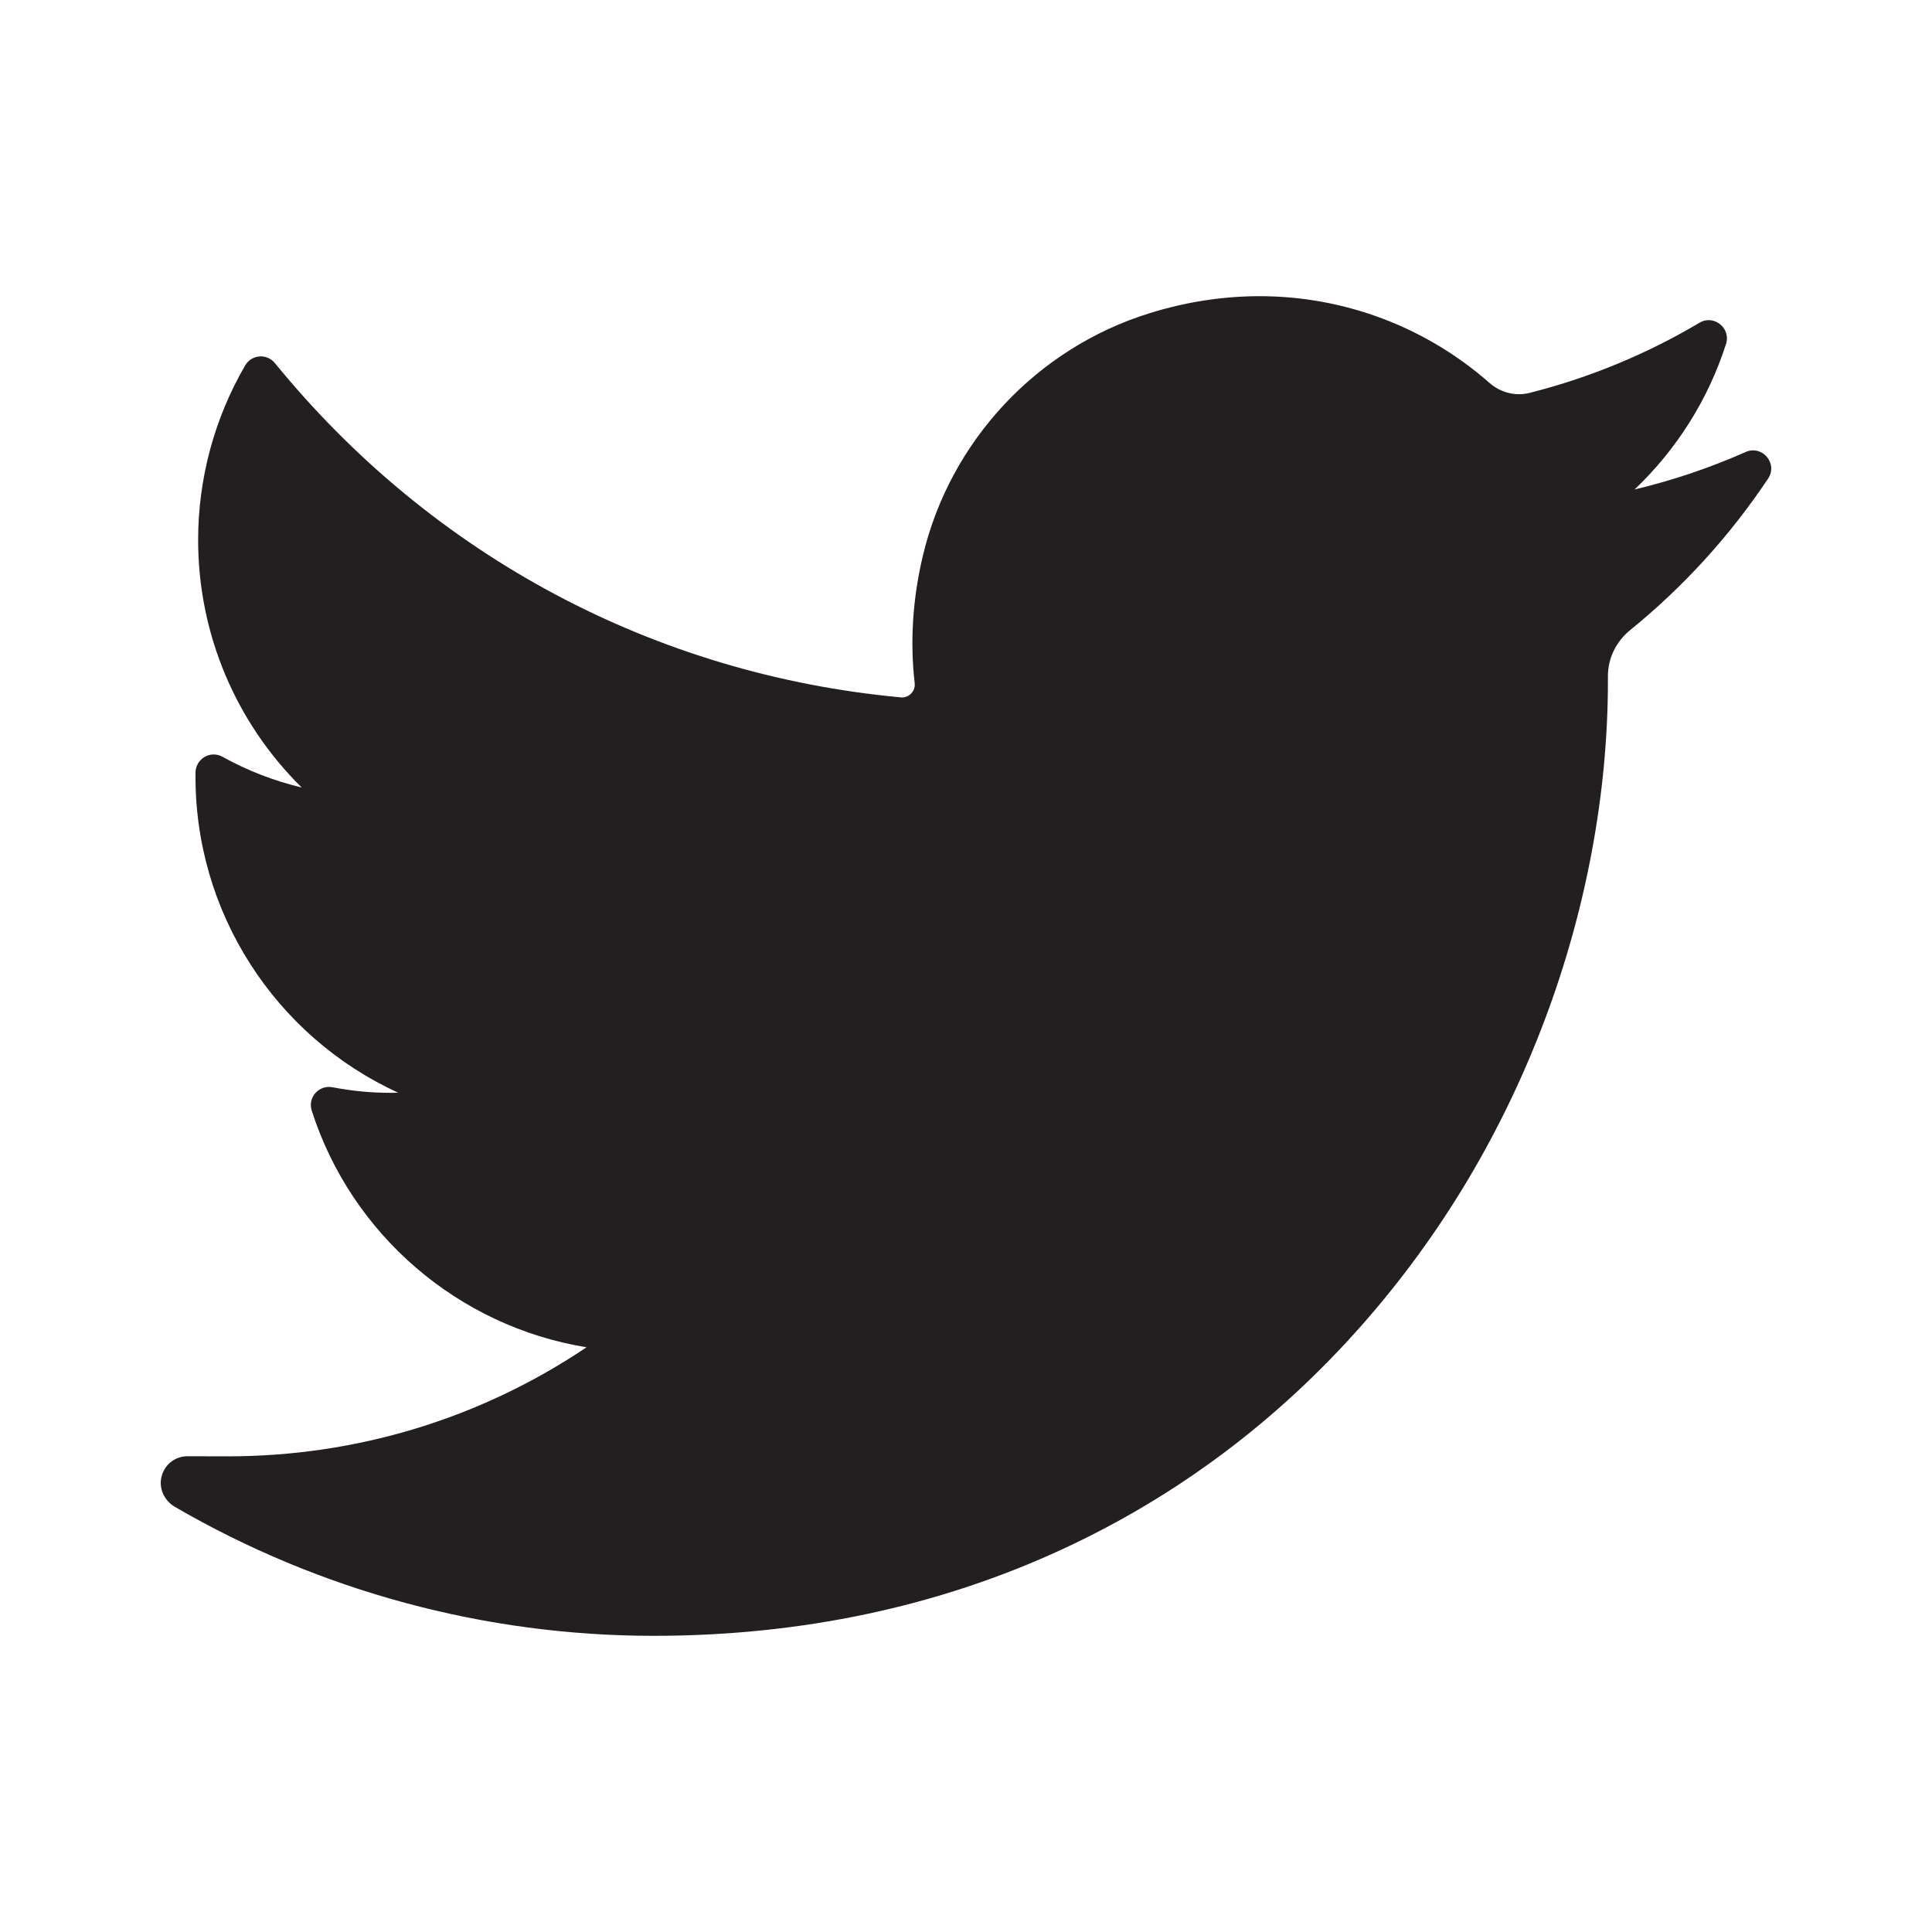 <svg width="20px" height="20px" viewBox="0 0 20 20" version="1.1" xmlns="http://www.w3.org/2000/svg" xmlns:xlink="http://www.w3.org/1999/xlink">
    <!-- Generator: Sketch 46.1 (44463) - http://www.bohemiancoding.com/sketch -->
    <desc>Created with Sketch.</desc>
    <defs></defs>
    <g id="Page-1" stroke="none" stroke-width="1" fill="none" fill-rule="evenodd">
        <g id="twitter" fill="#231F20">
            <path d="M18.071,4.679 C17.701,4.843 17.316,4.973 16.921,5.067 C17.356,4.654 17.683,4.137 17.868,3.56 C17.92,3.396 17.741,3.253 17.593,3.341 C17.044,3.667 16.452,3.911 15.835,4.067 C15.799,4.076 15.763,4.081 15.725,4.081 C15.613,4.081 15.504,4.039 15.418,3.963 C14.761,3.385 13.916,3.066 13.039,3.066 C12.66,3.066 12.277,3.125 11.901,3.242 C10.735,3.603 9.836,4.565 9.554,5.751 C9.448,6.195 9.419,6.641 9.469,7.074 C9.474,7.124 9.451,7.159 9.436,7.175 C9.411,7.204 9.374,7.22 9.337,7.22 C9.333,7.22 9.328,7.22 9.324,7.219 C6.773,6.982 4.472,5.753 2.846,3.759 C2.763,3.657 2.604,3.669 2.538,3.783 C2.22,4.329 2.051,4.954 2.051,5.59 C2.051,6.564 2.443,7.482 3.123,8.152 C2.837,8.084 2.56,7.977 2.303,7.834 C2.179,7.765 2.026,7.854 2.024,7.997 C2.006,9.444 2.854,10.732 4.123,11.312 C4.098,11.313 4.072,11.313 4.047,11.313 C3.845,11.313 3.641,11.294 3.441,11.255 C3.301,11.229 3.183,11.361 3.227,11.497 C3.639,12.784 4.747,13.732 6.072,13.947 C4.972,14.686 3.691,15.076 2.357,15.076 L1.942,15.075 C1.813,15.075 1.705,15.159 1.673,15.283 C1.64,15.405 1.7,15.534 1.809,15.598 C3.311,16.472 5.025,16.934 6.766,16.934 C8.29,16.934 9.715,16.632 11.003,16.035 C12.183,15.489 13.226,14.707 14.102,13.713 C14.919,12.786 15.558,11.717 16,10.534 C16.422,9.407 16.645,8.203 16.645,7.055 L16.645,7 C16.645,6.816 16.729,6.642 16.874,6.524 C17.426,6.076 17.907,5.548 18.303,4.955 C18.408,4.799 18.243,4.603 18.071,4.679 Z"></path>
        </g>
    </g>
</svg>